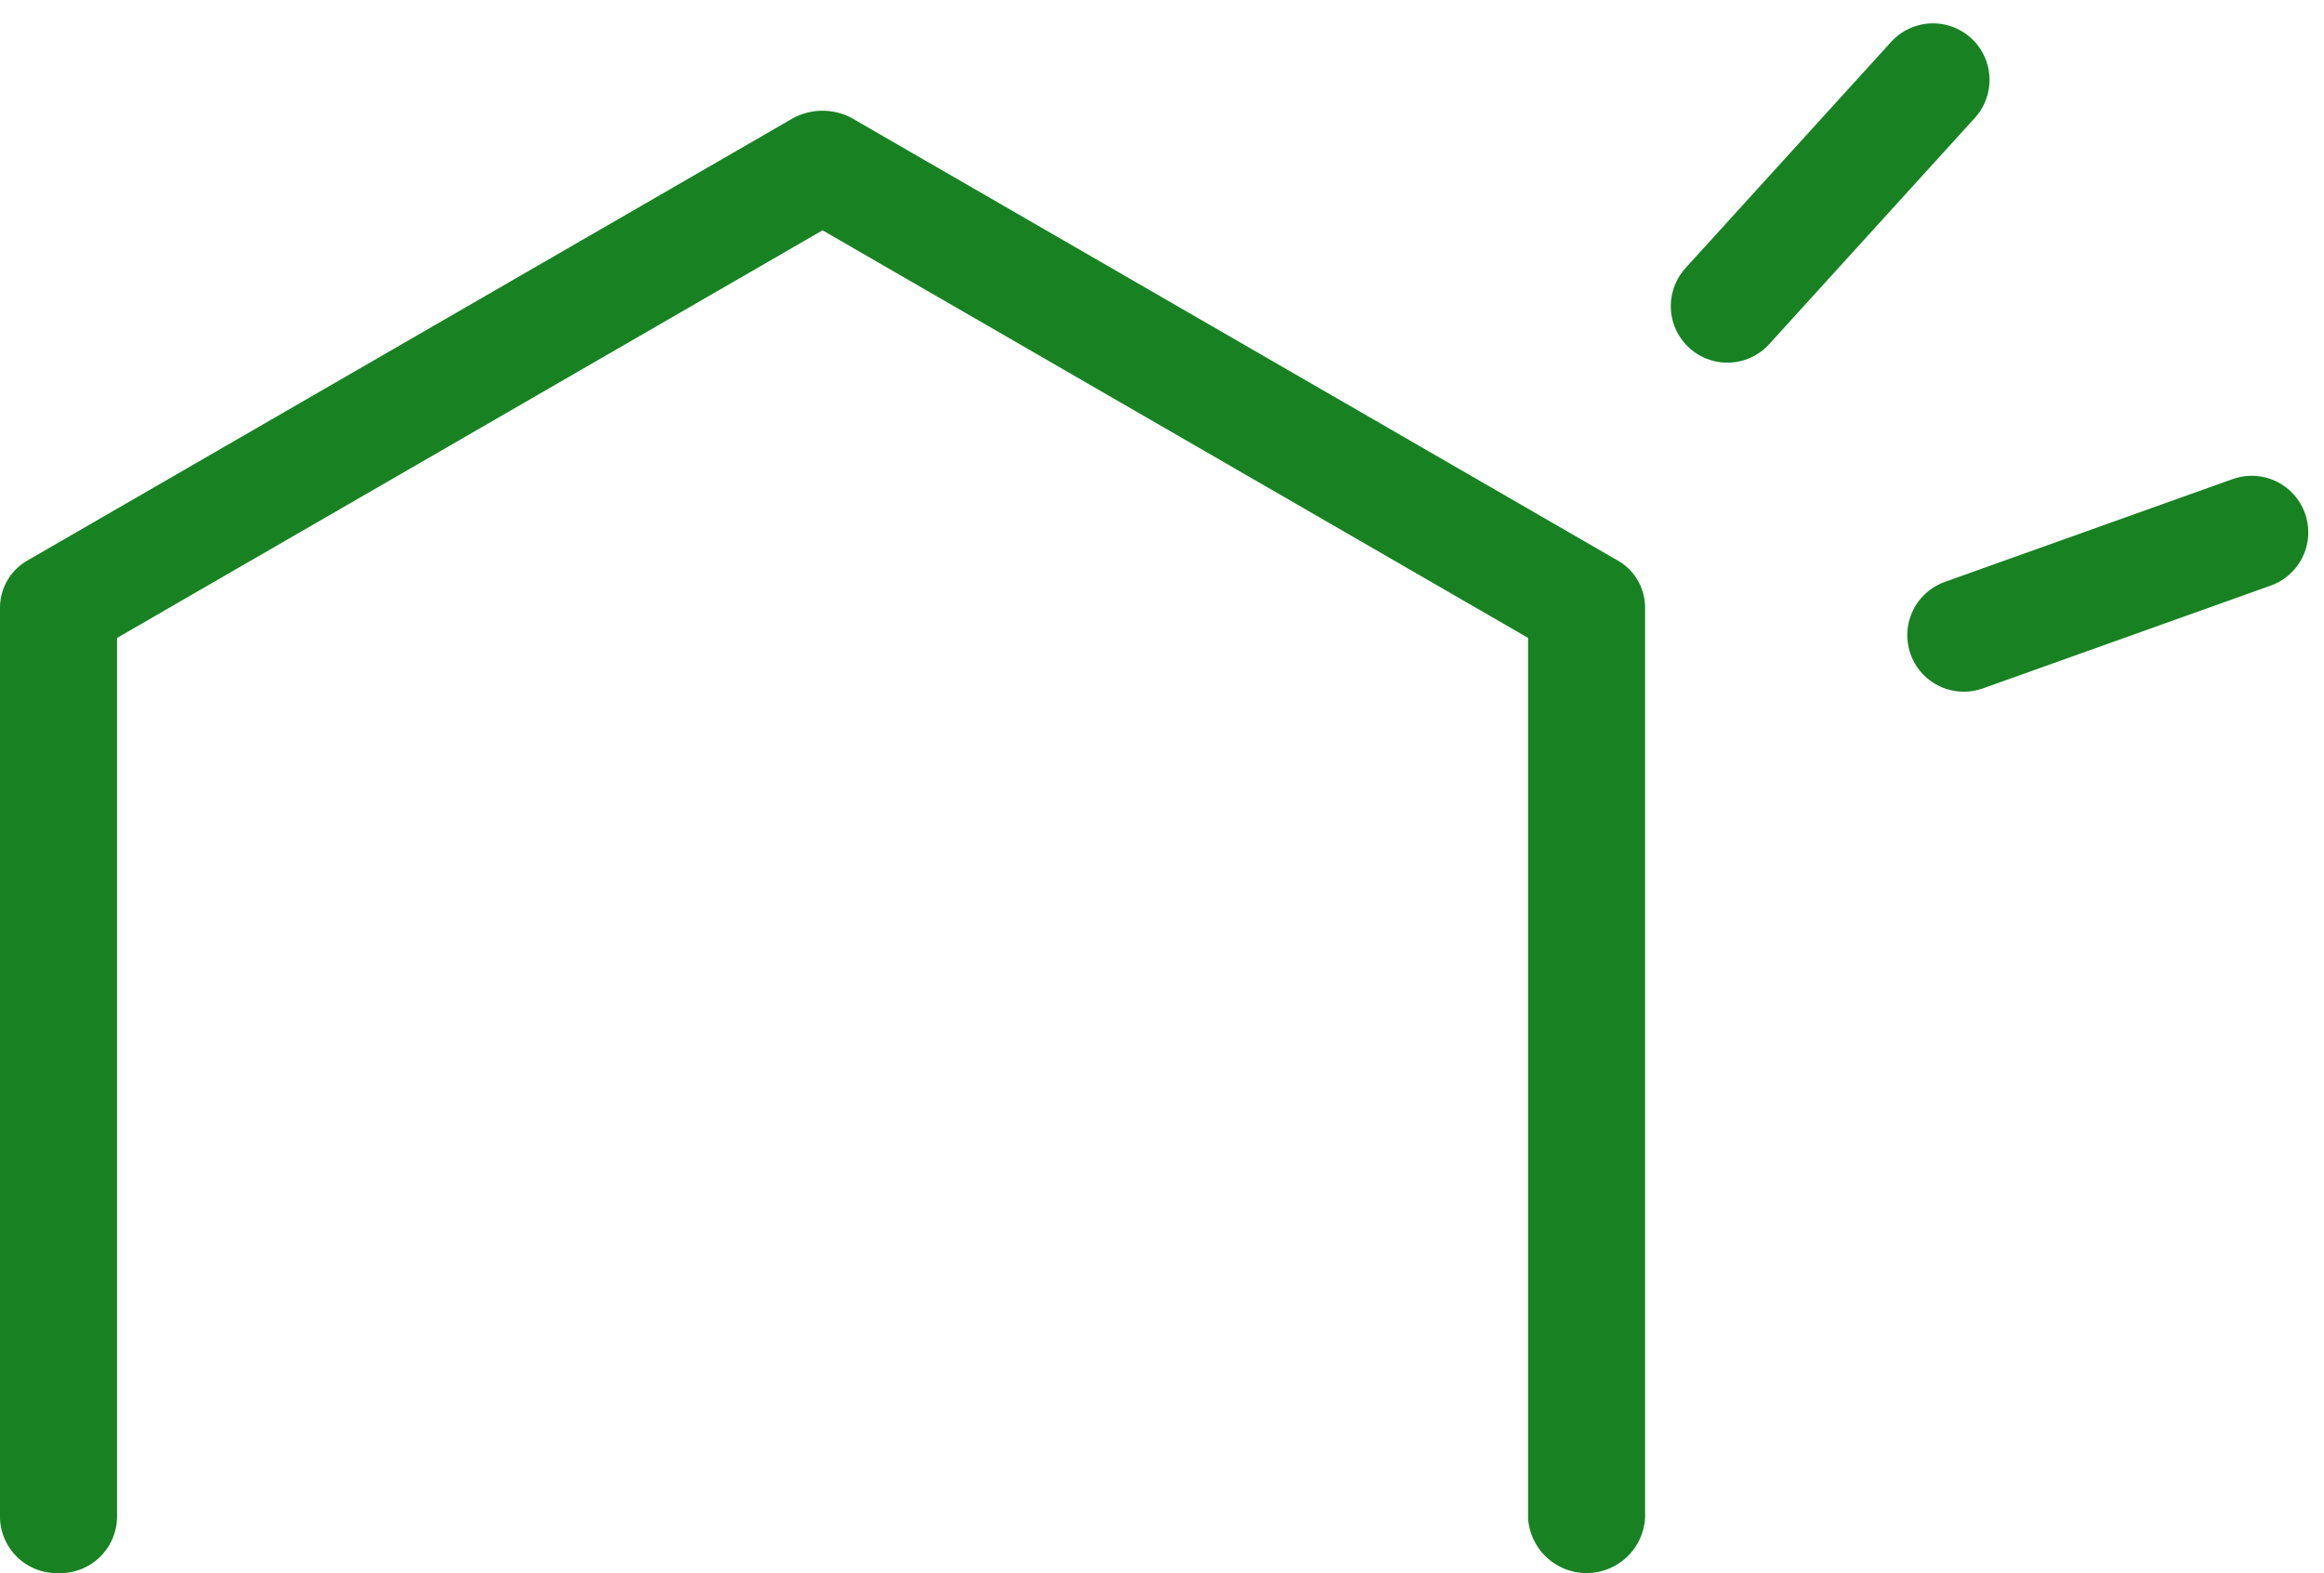 <svg xmlns="http://www.w3.org/2000/svg" xmlns:xlink="http://www.w3.org/1999/xlink" width="113.015" height="76.496" viewBox="0 0 113.015 76.496">
  <defs>
    <clipPath id="clip-path">
      <rect id="長方形_4" data-name="長方形 4" width="80" height="71.111" fill="none"/>
    </clipPath>
  </defs>
  <g id="グループ_20270" data-name="グループ 20270" transform="translate(-920 -831.615)">
    <g id="グループ_20224" data-name="グループ 20224" transform="translate(920 837)">
      <g id="グループ_20223" data-name="グループ 20223" transform="translate(0 0)" clip-path="url(#clip-path)">
        <path id="パス_966" data-name="パス 966" d="M78.644,21.857,41.487.394a3.008,3.008,0,0,0-2.979,0L1.356,21.857A2.648,2.648,0,0,0,0,24.138v44.3A2.764,2.764,0,0,0,2.846,71.11a2.765,2.765,0,0,0,2.846-2.675v-42.8L40,5.815,74.309,25.633v42.8a2.851,2.851,0,0,0,5.691,0v-44.3a2.65,2.65,0,0,0-1.356-2.28" transform="translate(0 0)" fill="#188222"/>
      </g>
    </g>
    <line id="線_5" data-name="線 5" x1="10" y2="11" transform="translate(1004 835.5)" fill="none" stroke="#188222" stroke-linecap="round" stroke-width="5.5"/>
    <line id="線_6" data-name="線 6" x1="14" y2="5" transform="translate(1015.5 857.5)" fill="none" stroke="#188222" stroke-linecap="round" stroke-width="5.5"/>
  </g>
</svg>
